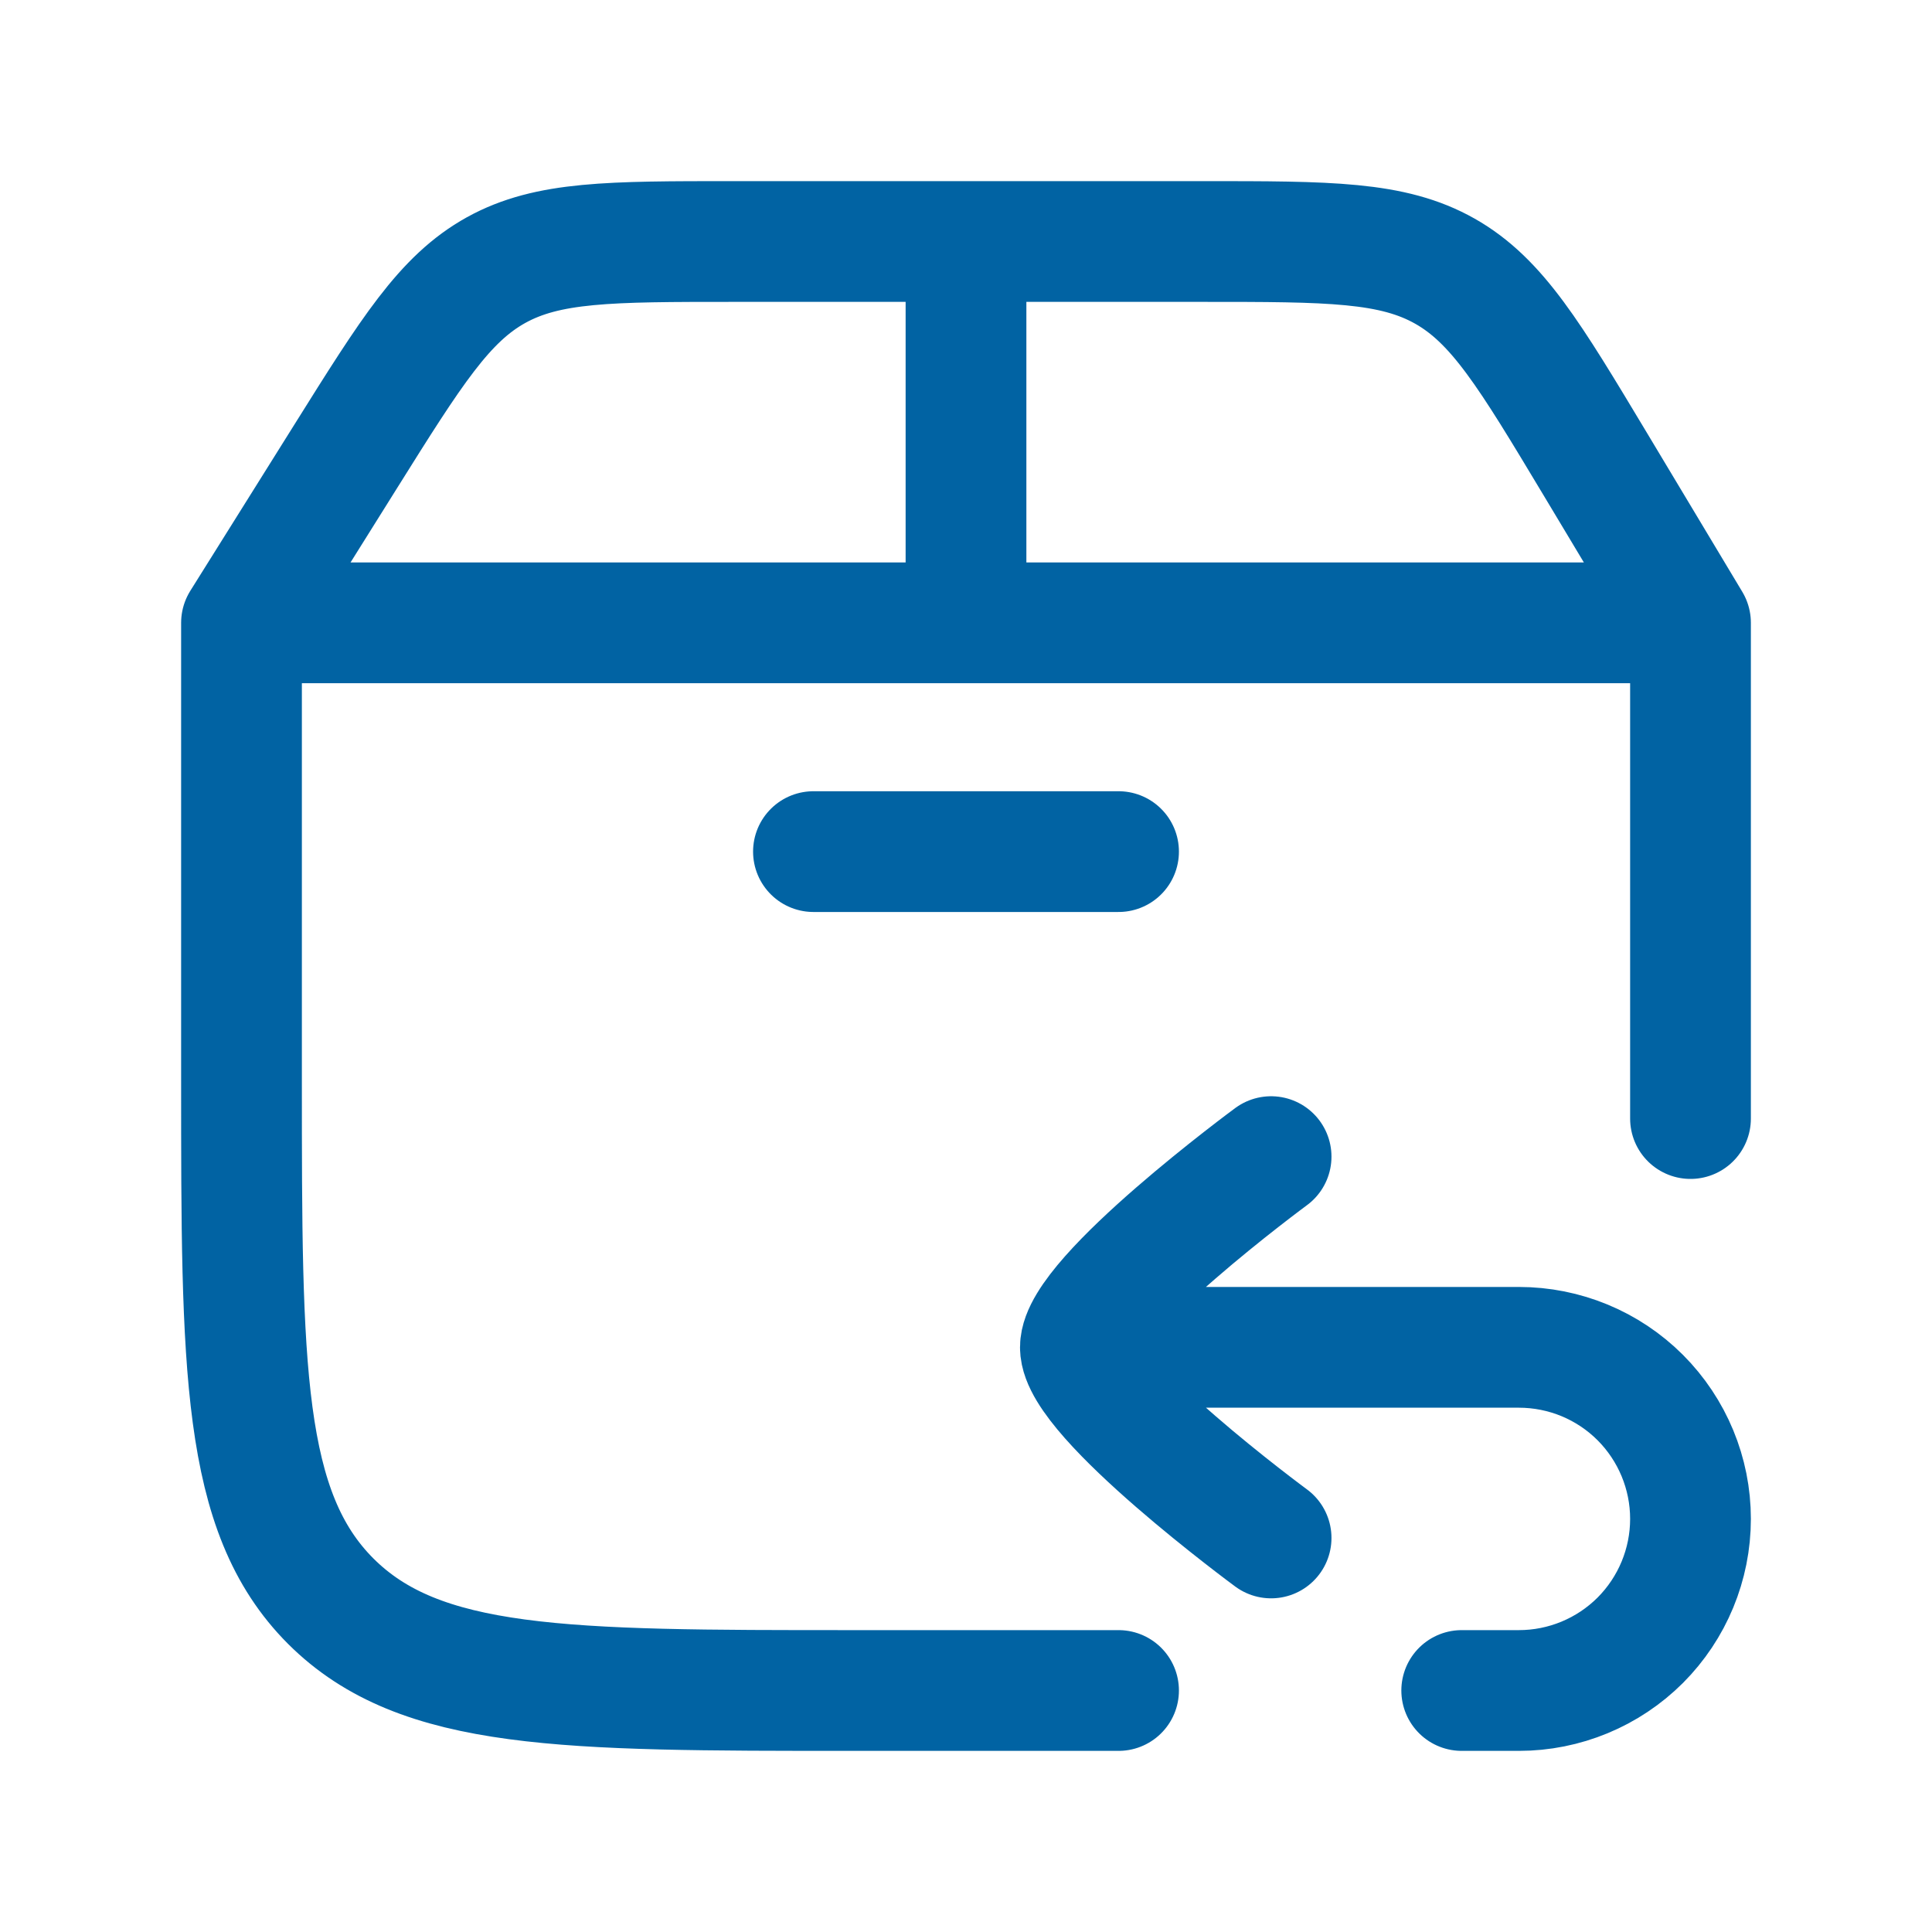 <svg xmlns="http://www.w3.org/2000/svg" width="24" height="24" viewBox="0 0 24 24" fill="none"><path d="M3 7.737V13.421C3 16.994 3 18.78 4.108 19.89C5.22 21 7.006 21 10.579 21H13.895M3 7.737L4.296 5.667C5.112 4.363 5.521 3.711 6.163 3.355C6.806 3 7.575 3 9.113 3H14.94C16.512 3 17.298 3 17.95 3.369C18.601 3.738 19.005 4.412 19.814 5.76L21 7.737M3 7.737H21M21 13.895V7.737M12 7.737V3M15.79 14.368C15.79 14.368 13.421 16.113 13.421 16.737C13.421 17.361 15.79 19.105 15.79 19.105M13.895 16.737H18.868C19.434 16.737 19.976 16.961 20.376 17.361C20.775 17.761 21 18.303 21 18.868C21 19.434 20.775 19.976 20.376 20.376C19.976 20.775 19.434 21 18.868 21H18.158M10.105 10.579H13.895" stroke="#0163A3" stroke-width="1.5" stroke-linecap="round" stroke-linejoin="round"></path></svg>
